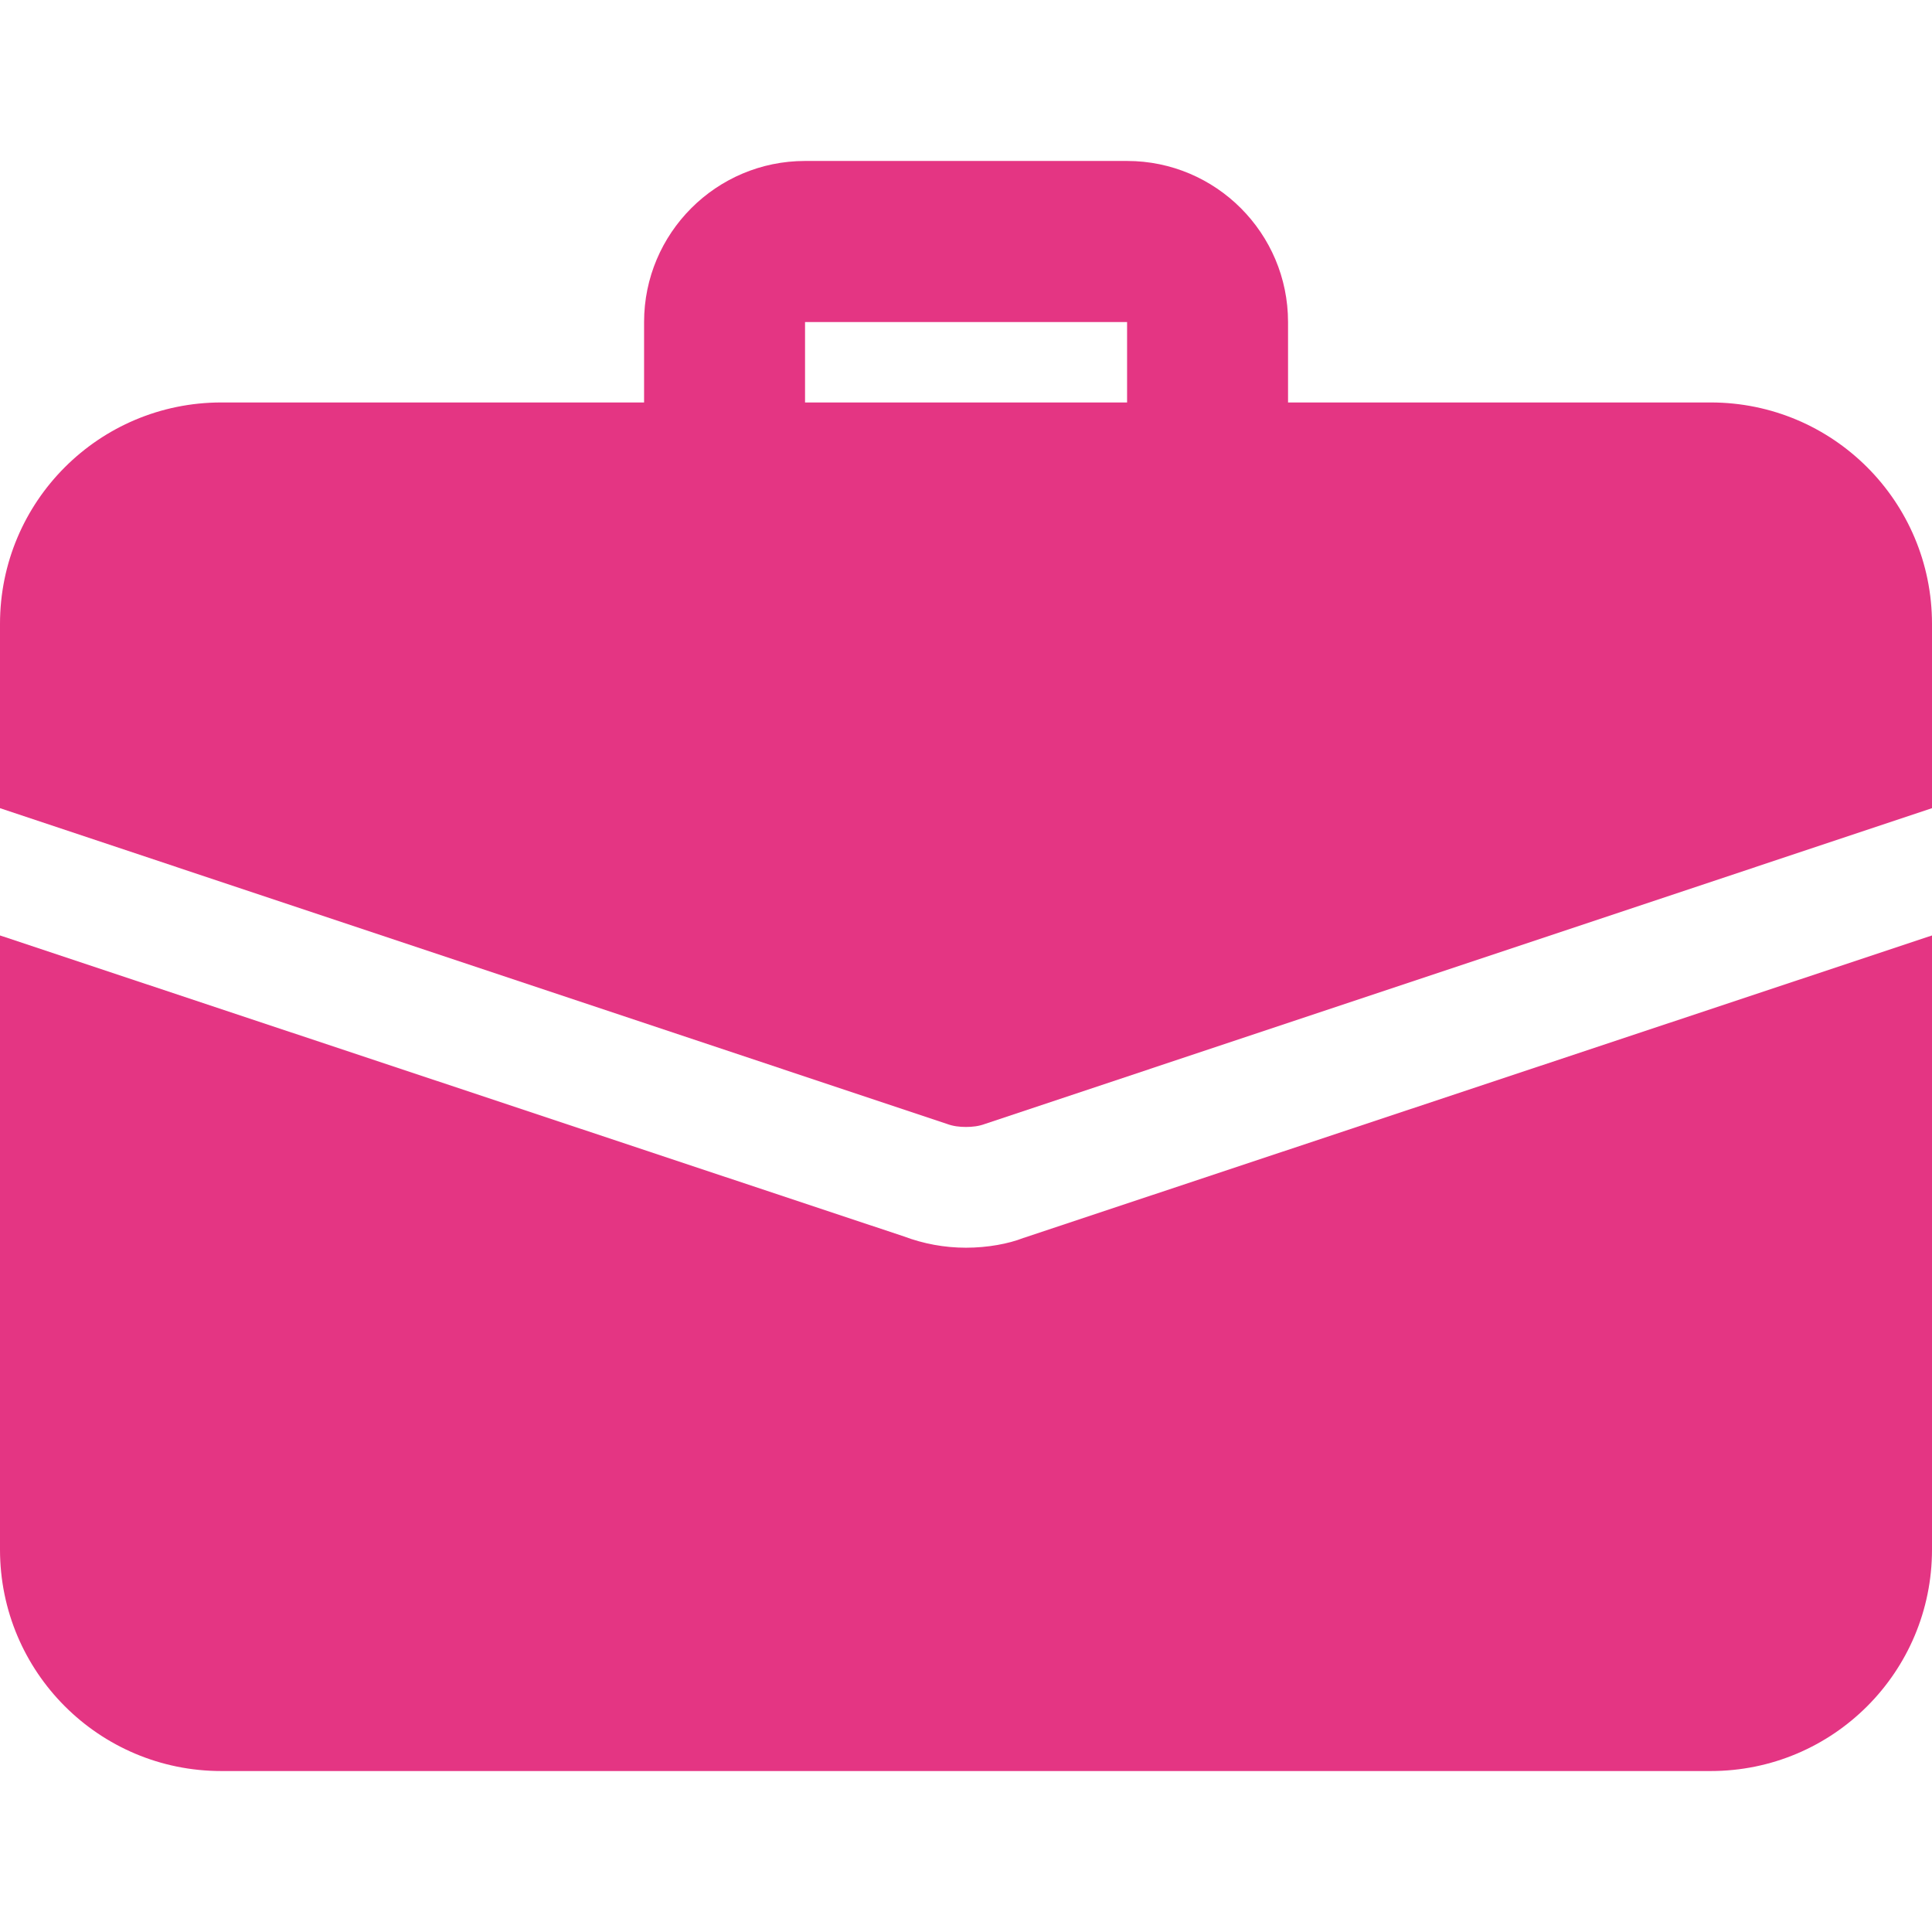 <svg width="16" height="16" viewBox="0 0 16 16" fill="none" xmlns="http://www.w3.org/2000/svg">
<g clip-path="url(#clip0_201_6727)">
<path d="M10.001 4.333C9.633 4.333 9.334 4.035 9.334 3.667V2.667H6.667V3.667C6.667 4.035 6.369 4.333 6.001 4.333C5.633 4.333 5.334 4.035 5.334 3.667V2.667C5.334 1.931 5.932 1.333 6.667 1.333H9.334C10.069 1.333 10.667 1.931 10.667 2.667V3.667C10.667 4.035 10.369 4.333 10.001 4.333Z" fill="#E43583"/>
<path d="M8.473 10.253C8.353 10.3 8.18 10.333 8 10.333C7.82 10.333 7.647 10.3 7.487 10.24L0 7.747V12.833C0 13.847 0.82 14.667 1.833 14.667H14.167C15.18 14.667 16 13.847 16 12.833V7.747L8.473 10.253Z" fill="#E43583"/>
<path d="M16 5.167V6.693L8.16 9.307C8.107 9.327 8.053 9.333 8 9.333C7.947 9.333 7.893 9.327 7.84 9.307L0 6.693V5.167C0 4.153 0.82 3.333 1.833 3.333H14.167C15.18 3.333 16 4.153 16 5.167Z" fill="#E43583"/>
</g>
<defs>
<clipPath id="clip0_201_6727">
<rect width="16" height="16" fill="white"/>
</clipPath>
</defs>
</svg>

